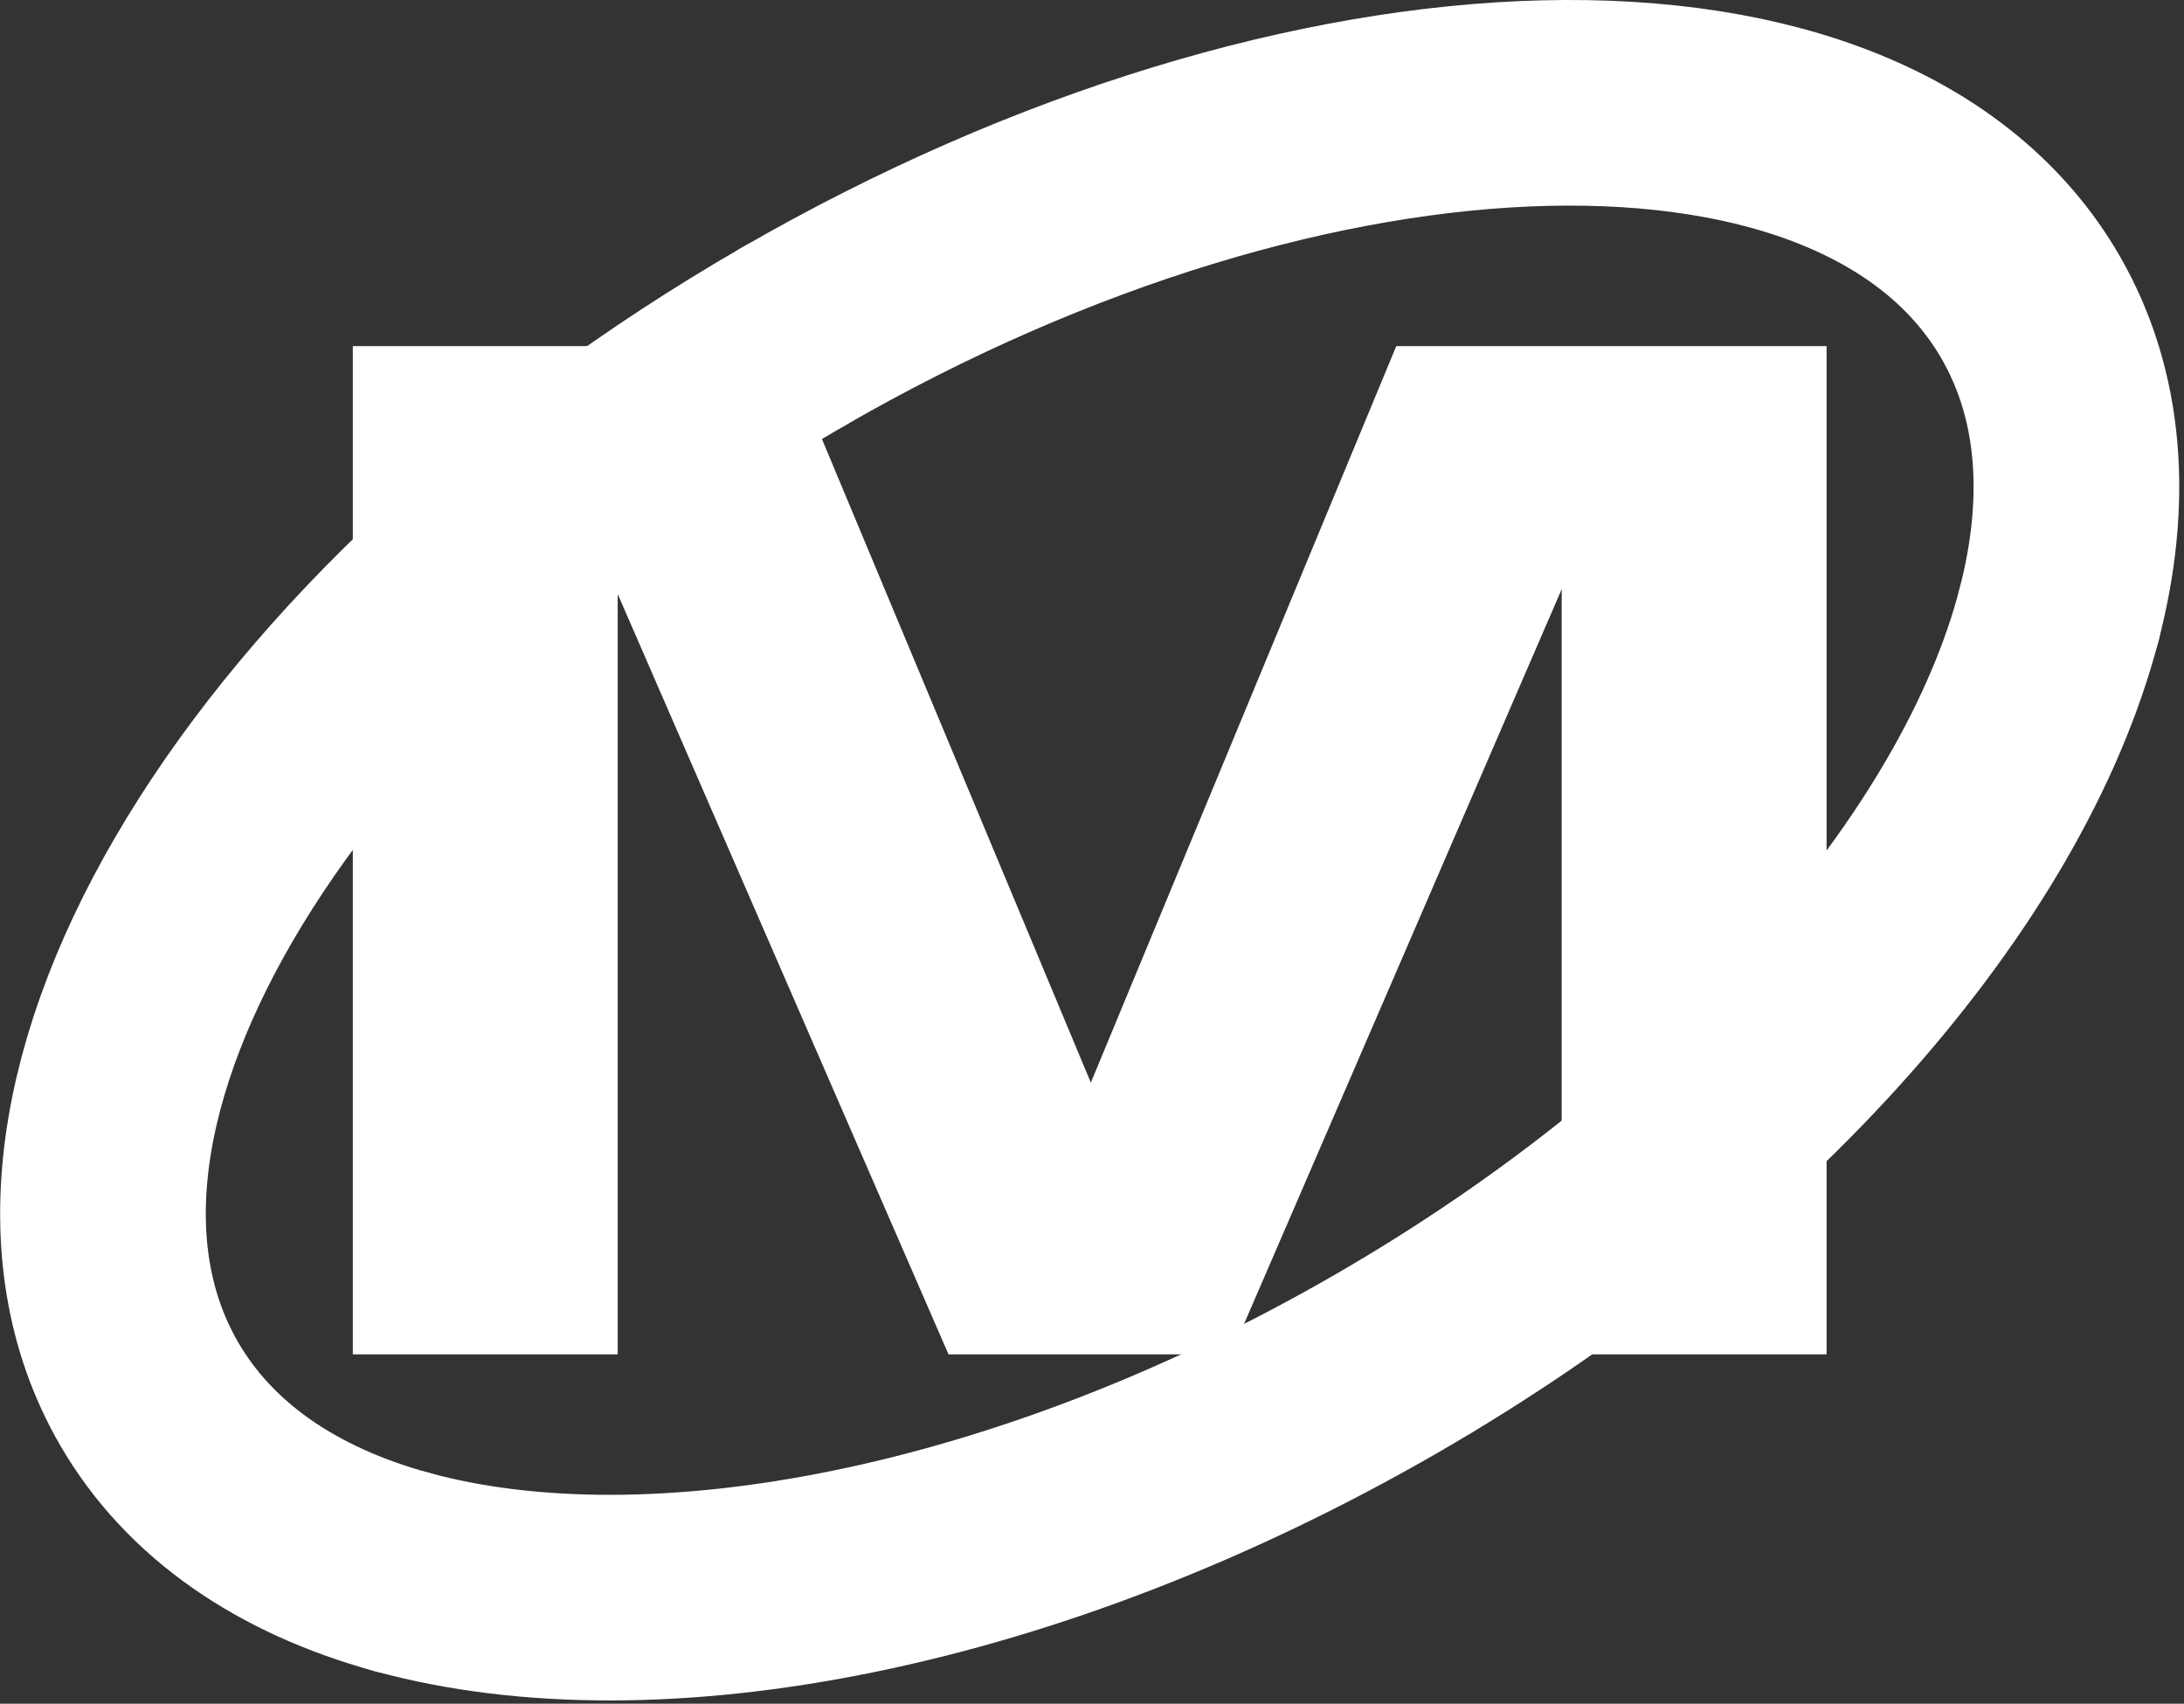 <?xml version="1.0" encoding="UTF-8"?> <svg xmlns="http://www.w3.org/2000/svg" width="446" height="348" viewBox="0 0 446 348" fill="none"><rect x="0" y="0" width="446" height="348" fill="#333333" stroke="none"/><path d="M373.013 70.688V276.641H318.916V91.008L330.999 92.381L251.364 276.641H193.697L113.787 92.93L126.144 91.558V276.641H72.047V70.688H159.92L233.789 247.533H211.821L285.14 70.688H373.013Z" fill="white"></path><path d="M161.97 68.772C55.86 130.034 -3.045 226.659 30.402 284.59C40.783 302.571 58.843 314.711 81.986 321.071" stroke="white" stroke-width="42" stroke-linecap="round"></path><path d="M420.462 125.647C426.524 102.427 425.039 80.719 414.659 62.739C381.212 4.809 268.08 7.509 161.971 68.771" stroke="white" stroke-width="42" stroke-linecap="round"></path><path d="M81.986 321.072C133.404 335.203 209.917 320.805 283.09 278.559C356.266 236.31 406.992 177.244 420.461 125.648" stroke="white" stroke-width="42" stroke-linecap="round"></path></svg> 